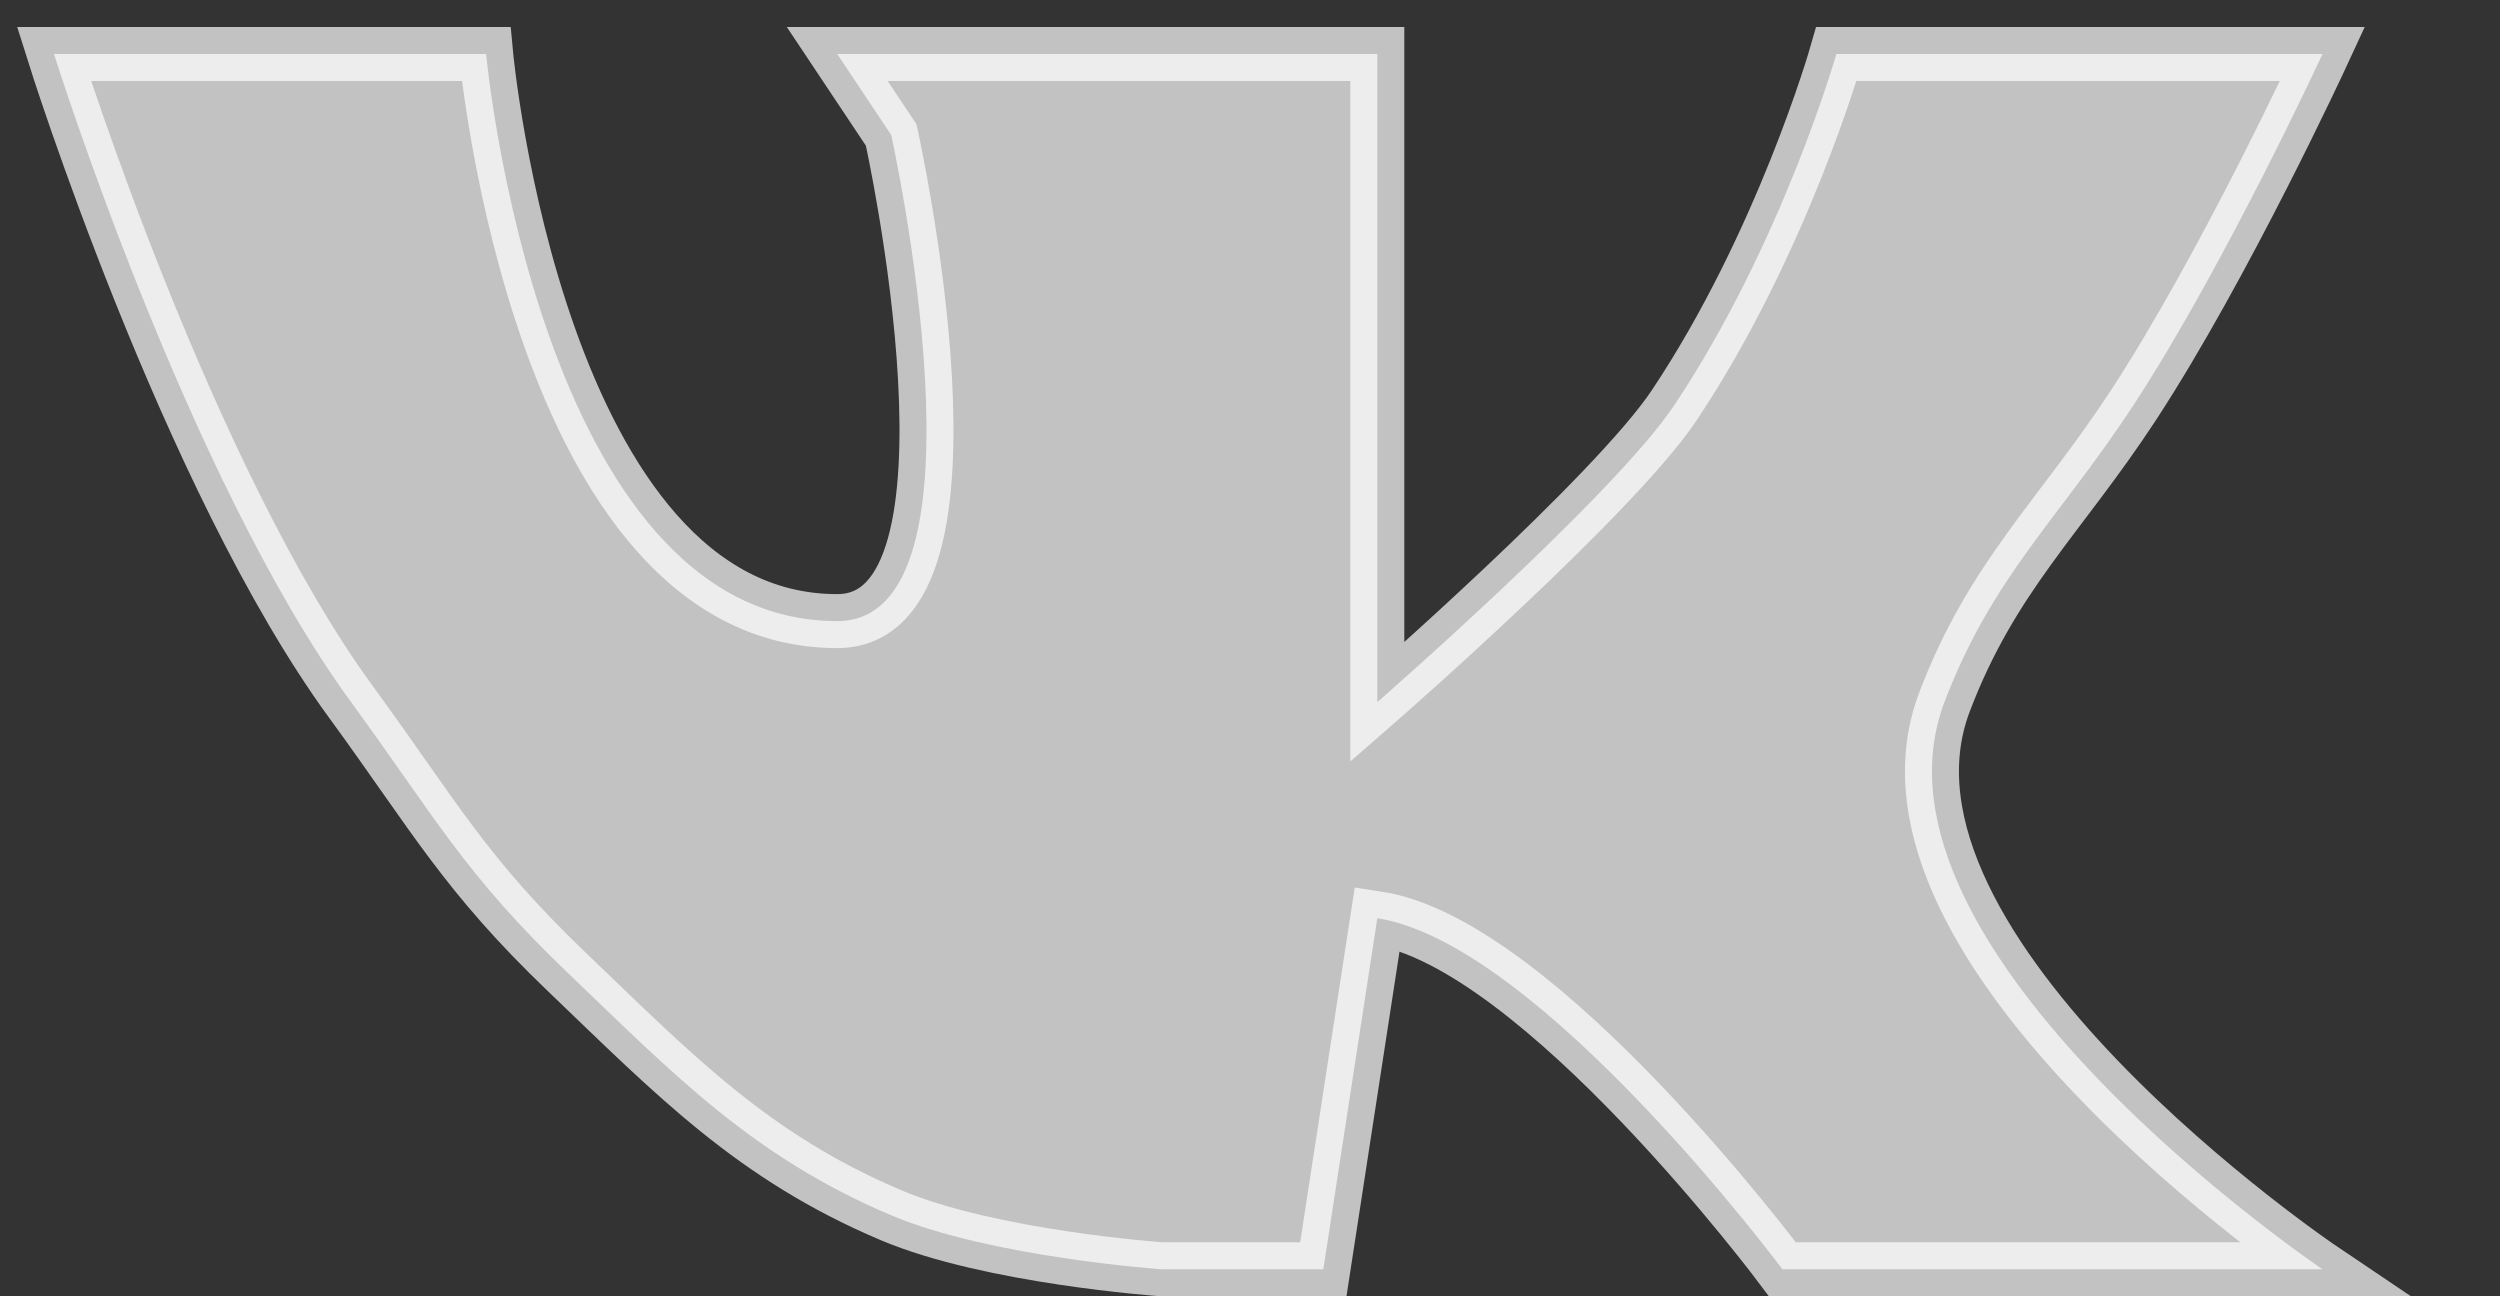 <?xml version="1.0" encoding="UTF-8"?> <svg xmlns="http://www.w3.org/2000/svg" width="27" height="14" viewBox="0 0 27 14" fill="none"><rect x="0" y="0" width="27" height="14" fill="#333333" stroke="none"/> <g clip-path="url(#clip0_128_758)"> <path d="M5.25 0.583H0.583C0.583 0.583 2.018 5.155 3.792 7.583C4.696 8.821 5.018 9.44 6.125 10.5C7.294 11.62 8.134 12.494 9.625 13.125C10.695 13.578 12.542 13.708 12.542 13.708H14.292L14.875 9.917C16.626 10.186 19.25 13.708 19.25 13.708H25.083C25.083 13.708 19.98 10.271 21 7.583C21.514 6.228 22.248 5.588 23.042 4.375C24.027 2.868 25.083 0.583 25.083 0.583H19.833C19.833 0.583 19.25 2.625 18.083 4.375C17.433 5.351 14.875 7.583 14.875 7.583V0.583H9.042L9.625 1.458C9.625 1.458 10.792 6.708 9.042 6.708C5.818 6.708 5.25 0.583 5.25 0.583Z" fill="white" fill-opacity="0.7" stroke="white" stroke-opacity="0.7" stroke-width="0.583"></path> </g> <defs> <clipPath id="clip0_128_758"> <rect width="26.25" height="14" fill="white"></rect> </clipPath> </defs> </svg> 